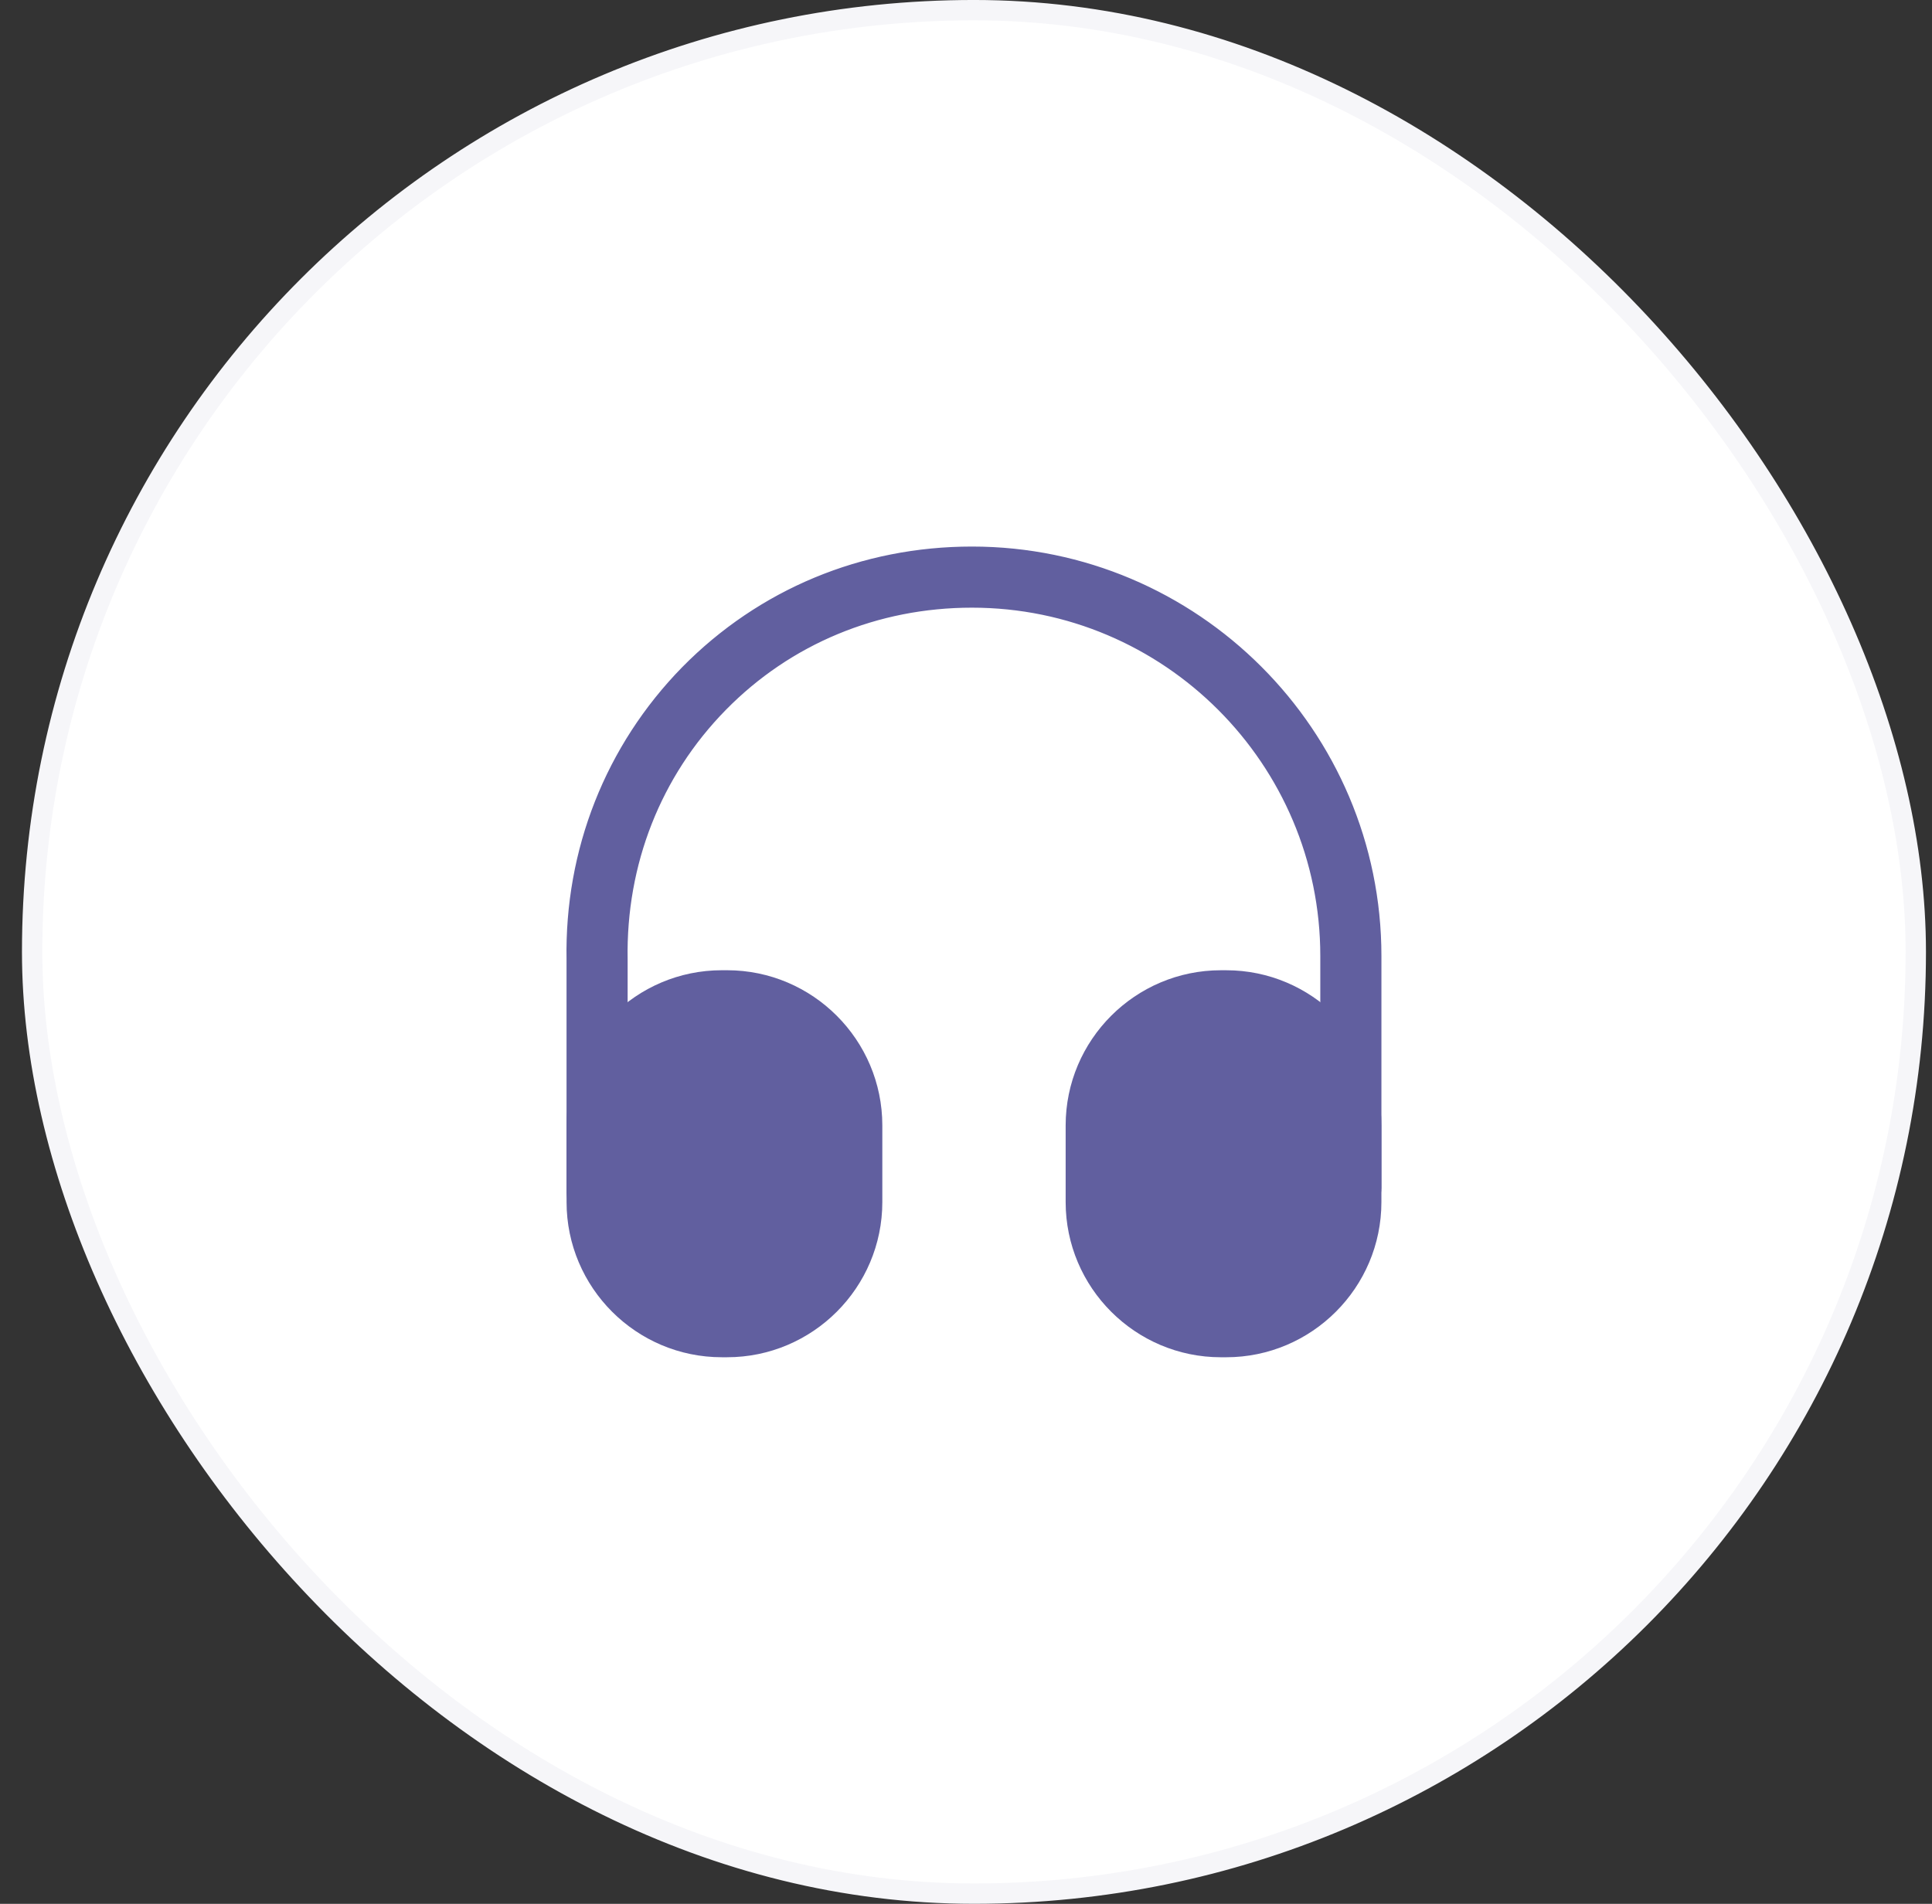<svg width="69" height="68" viewBox="0 0 69 68" fill="none" xmlns="http://www.w3.org/2000/svg">
<rect x="0" y="0" width="69" height="68" fill="#333333" stroke="none"/>
<rect x="1.148" y="0.363" width="67.273" height="67.273" rx="33.637" fill="white"/>
<rect x="1.148" y="0.363" width="67.273" height="67.273" rx="33.637" stroke="#F6F6F9" stroke-width="0.727"/>
<path d="M20.968 34.277C20.899 30.529 22.294 26.995 24.89 24.343C27.486 21.706 30.963 20.256 34.712 20.256C42.367 20.256 48.602 26.49 48.602 34.145V42.44C48.601 42.631 48.435 42.797 48.244 42.797C48.054 42.796 47.888 42.631 47.888 42.44V34.145C47.888 26.887 41.986 20.97 34.712 20.97C31.157 20.97 27.853 22.341 25.398 24.842C22.929 27.358 21.619 30.707 21.681 34.274V42.571C21.68 42.789 21.517 42.942 21.324 42.942C21.134 42.942 20.968 42.776 20.968 42.586V34.277Z" fill="#615F9F" stroke="#615F9F" stroke-width="1.469"/>
<path d="M25.778 35.389H25.968C28.618 35.389 30.777 37.549 30.777 40.199V42.934C30.777 45.584 28.618 47.743 25.968 47.743H25.778C23.128 47.743 20.969 45.584 20.969 42.934V40.199C20.969 37.549 23.128 35.389 25.778 35.389Z" fill="#615F9F" stroke="#615F9F" stroke-width="1.469"/>
<path d="M43.792 34.655H43.603C40.547 34.655 38.059 37.143 38.059 40.199V42.934C38.059 45.99 40.547 48.478 43.603 48.478H43.792C46.848 48.478 49.336 45.99 49.336 42.934V40.199C49.336 37.143 46.848 34.655 43.792 34.655Z" fill="#615F9F"/>
</svg>
